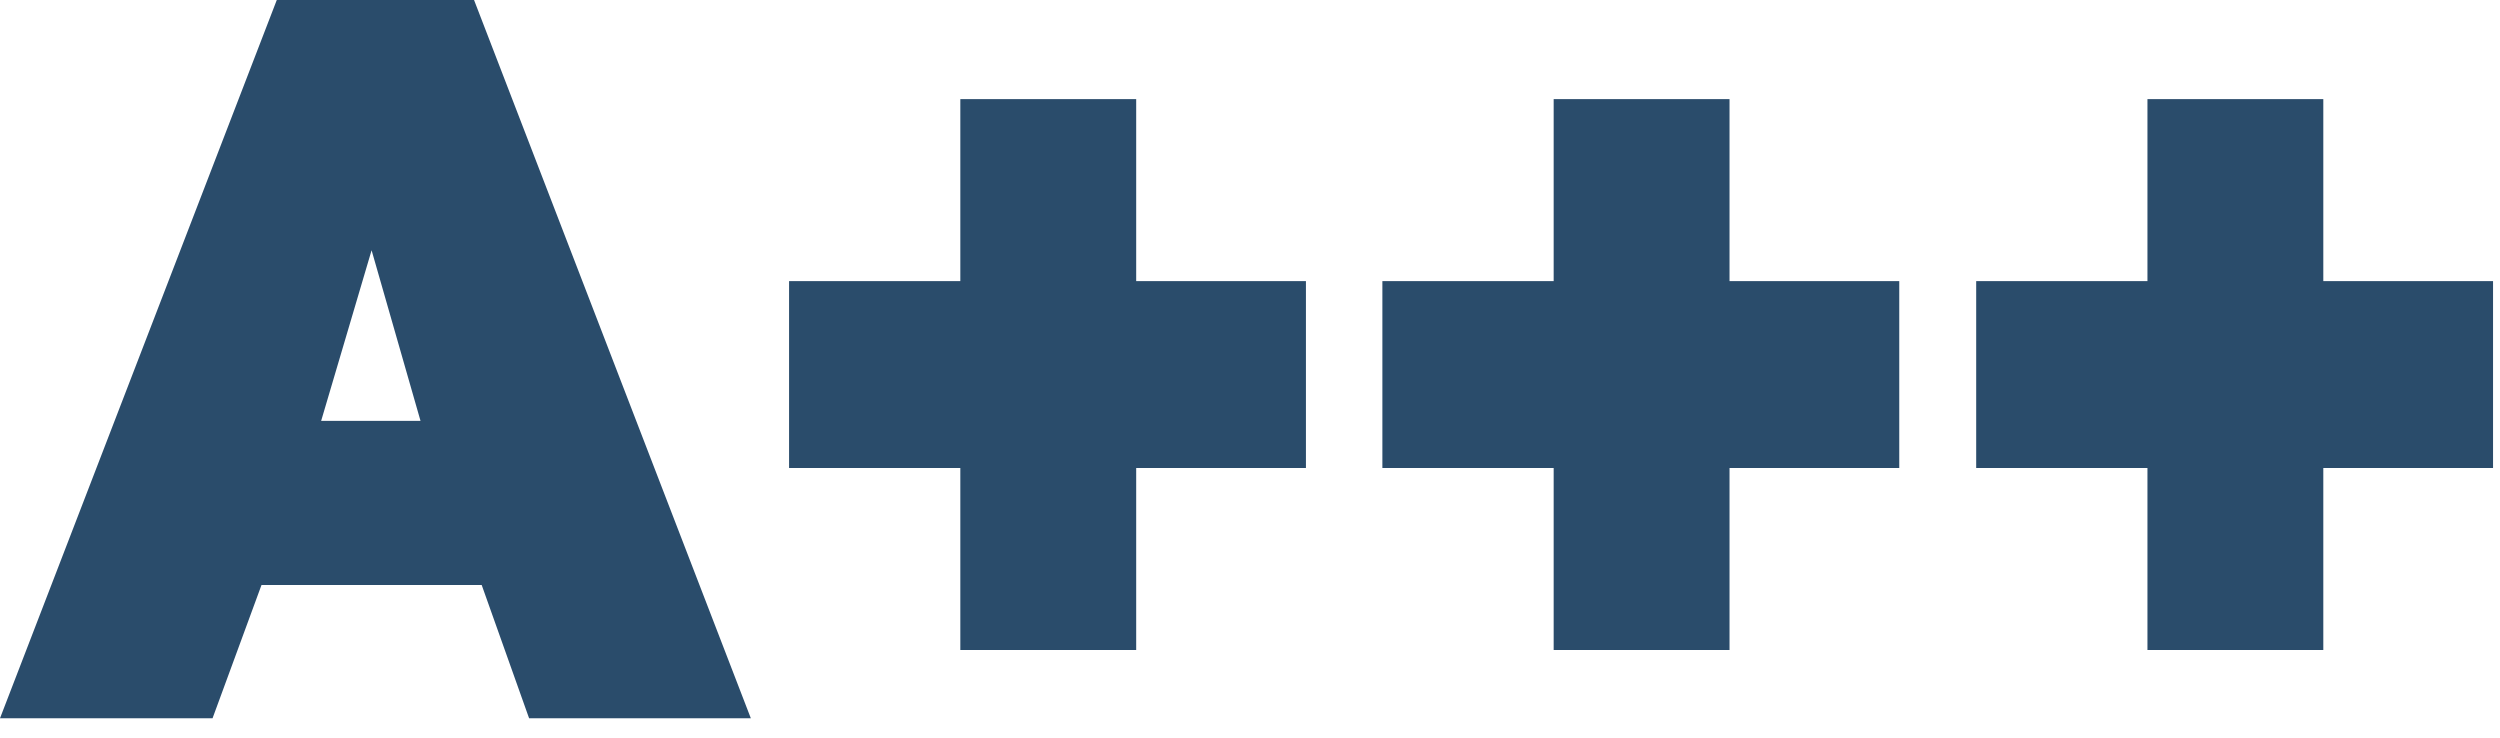 <svg width="105" height="31" viewBox="0 0 105 31" fill="none" xmlns="http://www.w3.org/2000/svg">
<path d="M8.927 30.167H0L11.625 0H19.91L31.535 30.167H22.222L20.231 24.57H10.983L8.927 30.167ZM15.607 10.511L13.488 17.677H17.662L15.607 10.511Z" fill="#2A4C6B"/>
<path d="M33.141 19.656V11.807H40.334V4.163H47.72V11.807H54.849V19.656H47.72V27.3H40.334V19.656H33.141Z" fill="#2A4C6B"/>
<path d="M58.06 19.656V11.807H65.254V4.163H72.64V11.807H79.769V19.656H72.64V27.3H65.254V19.656H58.06Z" fill="#2A4C6B"/>
<path d="M83 19.656V11.807H90.193V4.163H97.579V11.807H104.708V19.656H97.579V27.3H90.193V19.656H83Z" fill="#2A4C6B"/>
</svg>
